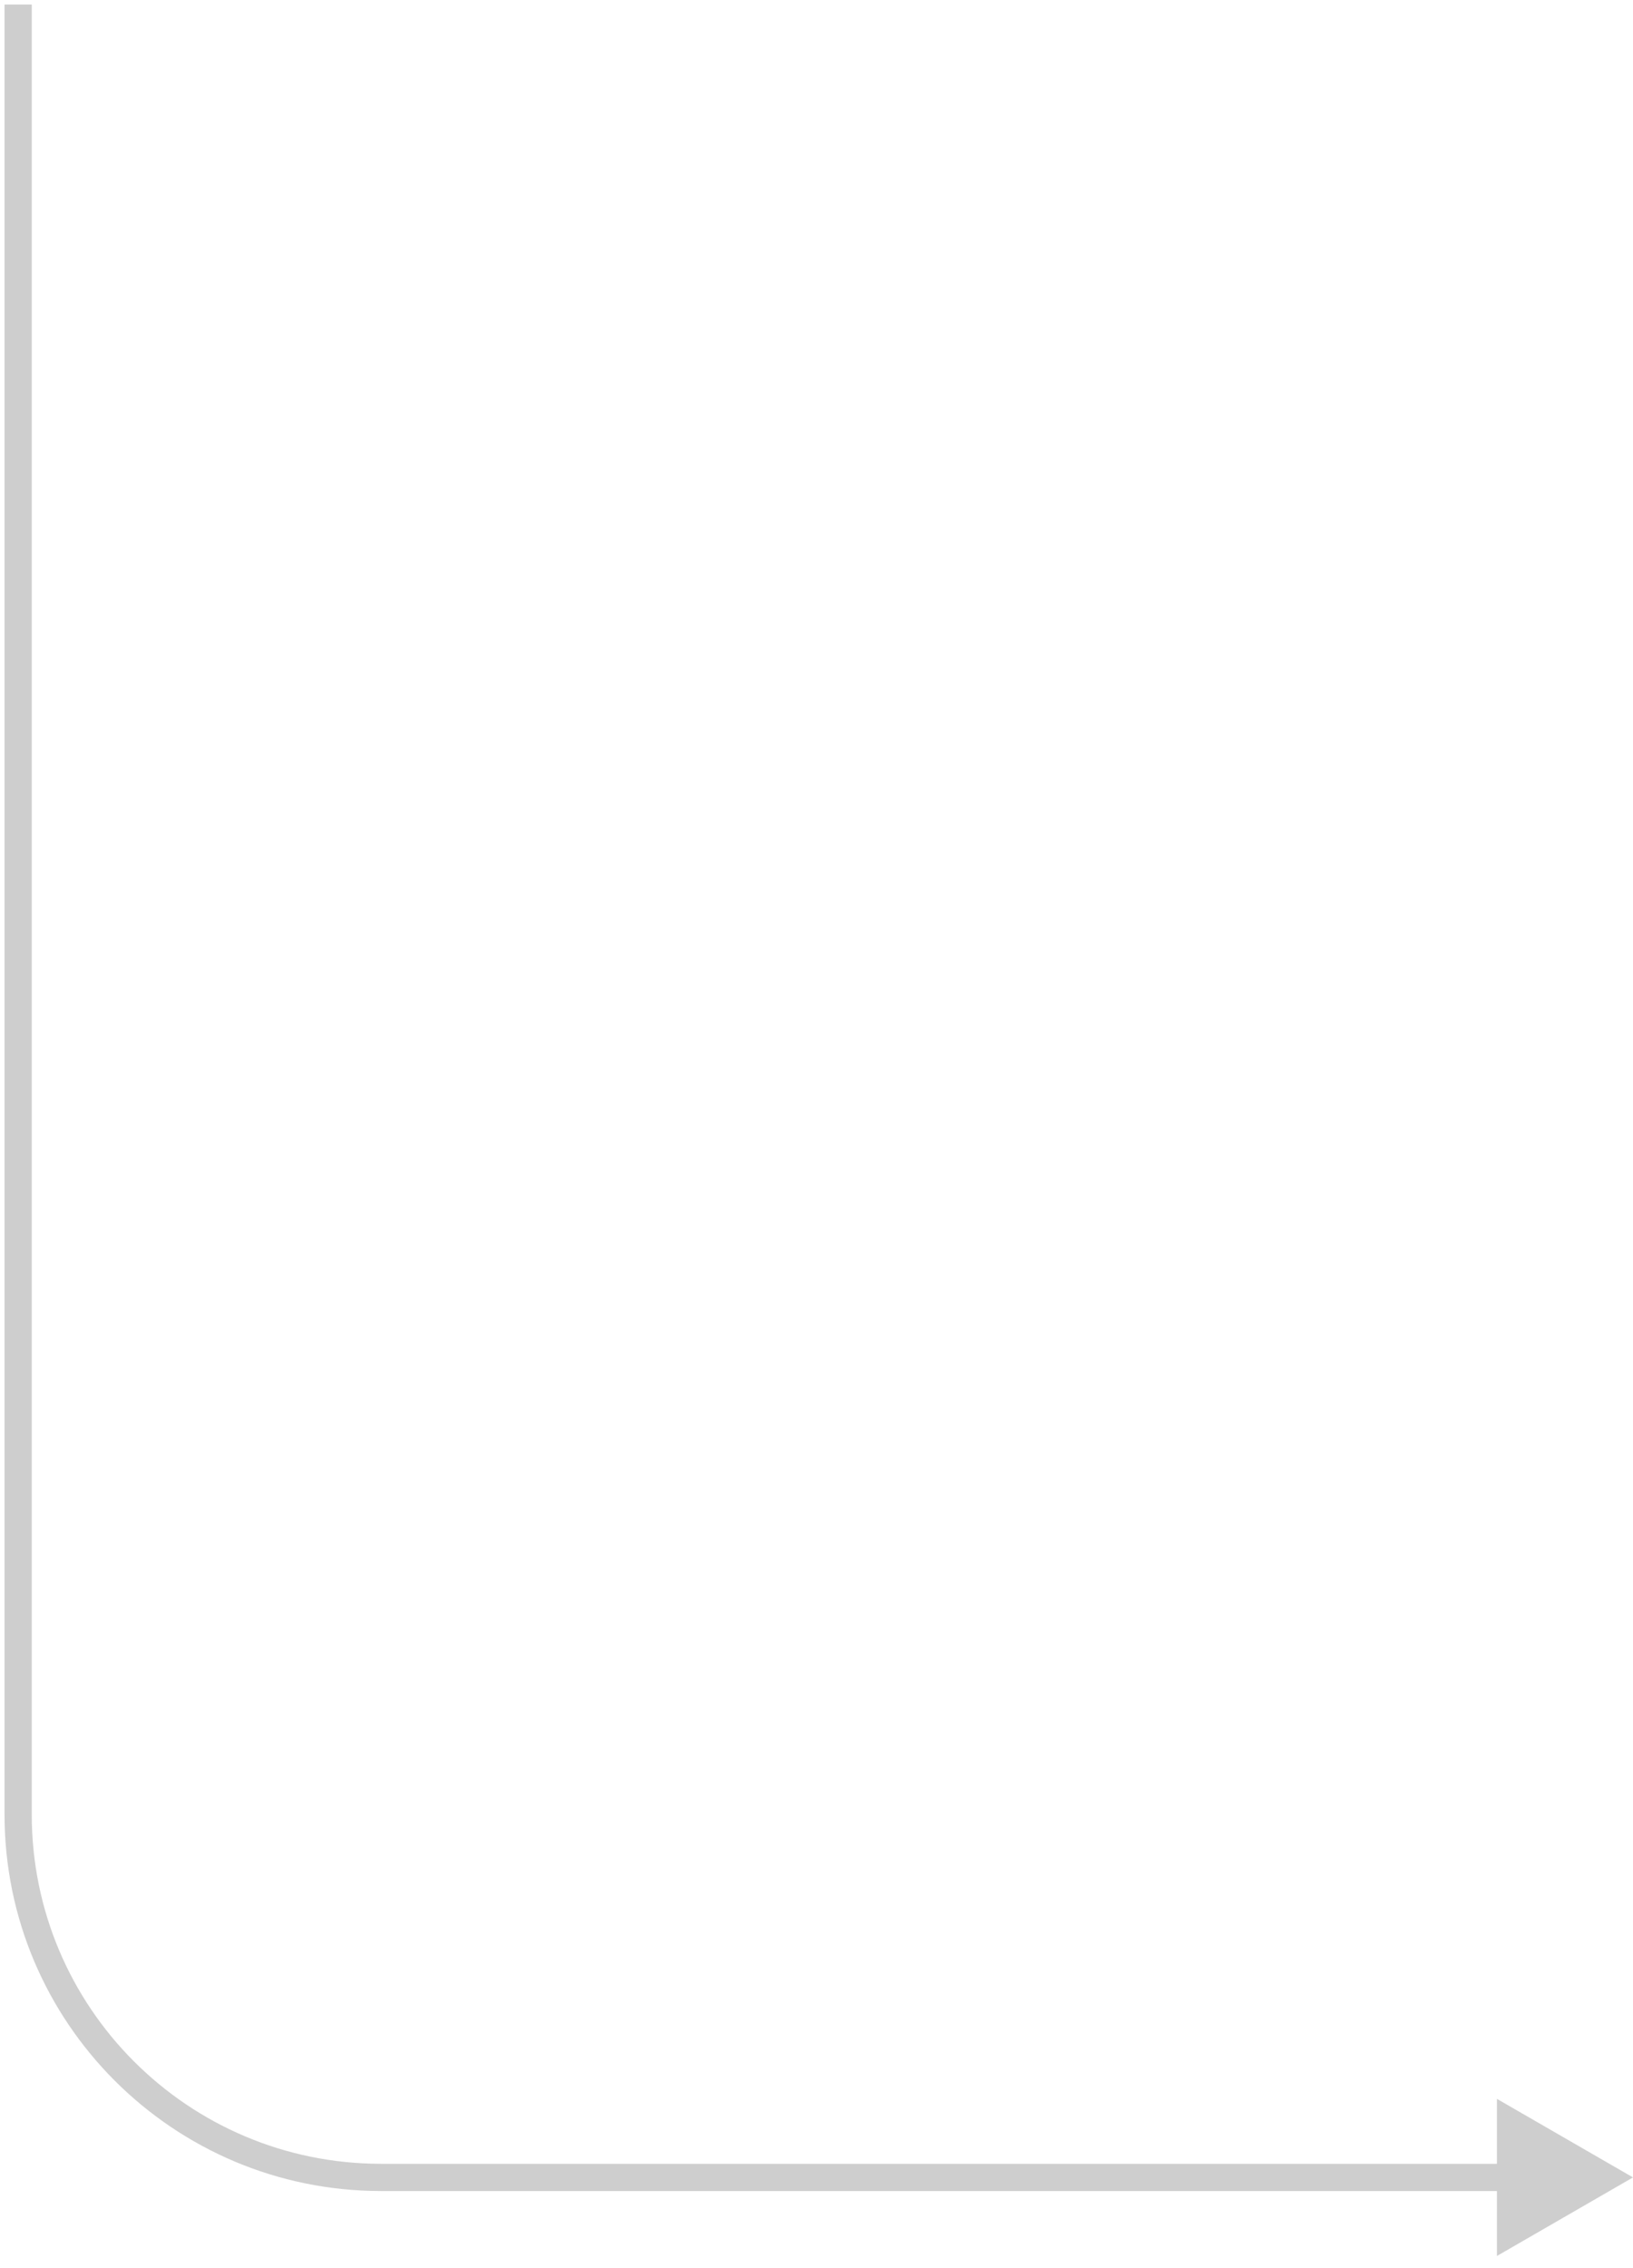 <?xml version="1.0" encoding="UTF-8"?> <svg xmlns="http://www.w3.org/2000/svg" width="90" height="125" viewBox="0 0 90 125" fill="none"><path opacity="0.2" d="M1.75 1V0.25H0.25V1H1.75ZM90 120L82.5 115.67V124.33L90 120ZM0.25 1V100H1.75V1H0.25ZM21 120.75H83.25V119.25H21V120.75ZM0.25 100C0.25 111.46 9.54 120.75 21 120.75V119.25C10.368 119.25 1.75 110.631 1.75 100H0.25Z" fill="#0B0B0B"></path></svg> 
